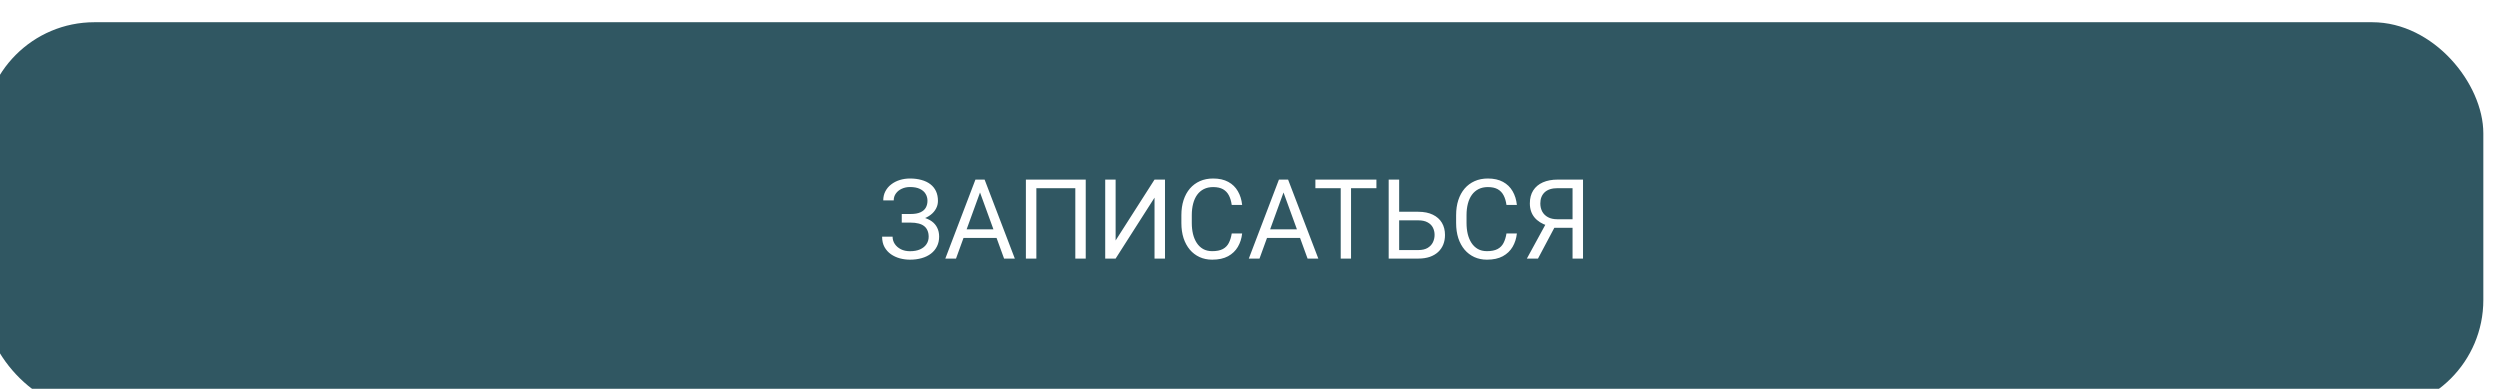 <?xml version="1.0" encoding="UTF-8"?> <svg xmlns="http://www.w3.org/2000/svg" width="450" height="70" viewBox="0 0 450 70" fill="none"><g filter="url(#filter0_i_189_2370)"><rect width="450" height="70" rx="20" fill="#305762"></rect><path d="M167.006 35.719H165.316V34.518H166.938C167.654 34.518 168.233 34.417 168.676 34.215C169.118 34.014 169.441 33.734 169.643 33.376C169.844 33.017 169.945 32.604 169.945 32.135C169.945 31.686 169.835 31.276 169.613 30.905C169.392 30.527 169.05 30.228 168.588 30.006C168.126 29.779 167.53 29.665 166.801 29.665C166.254 29.665 165.759 29.769 165.316 29.977C164.874 30.179 164.522 30.462 164.262 30.827C164.001 31.185 163.871 31.598 163.871 32.067H161.986C161.986 31.461 162.113 30.918 162.367 30.436C162.621 29.948 162.969 29.534 163.412 29.196C163.855 28.851 164.366 28.587 164.945 28.405C165.531 28.223 166.15 28.131 166.801 28.131C167.562 28.131 168.253 28.219 168.871 28.395C169.49 28.564 170.02 28.818 170.463 29.157C170.906 29.495 171.244 29.915 171.479 30.416C171.713 30.918 171.83 31.5 171.83 32.165C171.83 32.653 171.716 33.112 171.488 33.541C171.26 33.971 170.935 34.349 170.512 34.674C170.089 35 169.581 35.257 168.988 35.446C168.396 35.628 167.735 35.719 167.006 35.719ZM165.316 34.889H167.006C167.807 34.889 168.52 34.971 169.145 35.133C169.77 35.296 170.297 35.534 170.727 35.846C171.156 36.159 171.482 36.546 171.703 37.008C171.931 37.464 172.045 37.988 172.045 38.581C172.045 39.245 171.915 39.834 171.654 40.348C171.4 40.862 171.039 41.299 170.57 41.657C170.102 42.015 169.545 42.285 168.9 42.467C168.262 42.65 167.562 42.741 166.801 42.741C166.189 42.741 165.583 42.663 164.984 42.506C164.392 42.344 163.855 42.096 163.373 41.764C162.891 41.426 162.504 40.996 162.211 40.475C161.924 39.954 161.781 39.329 161.781 38.6H163.666C163.666 39.075 163.796 39.512 164.057 39.909C164.324 40.306 164.691 40.625 165.16 40.866C165.629 41.1 166.176 41.217 166.801 41.217C167.517 41.217 168.122 41.107 168.617 40.885C169.118 40.657 169.499 40.348 169.76 39.958C170.027 39.56 170.16 39.114 170.16 38.62C170.16 38.183 170.089 37.806 169.945 37.487C169.809 37.161 169.604 36.894 169.33 36.686C169.063 36.478 168.728 36.325 168.324 36.227C167.927 36.123 167.465 36.071 166.938 36.071H165.316V34.889ZM179.789 29.586L175.082 42.545H173.158L178.578 28.327H179.818L179.789 29.586ZM183.734 42.545L179.018 29.586L178.988 28.327H180.229L185.668 42.545H183.734ZM183.49 37.282V38.825H175.502V37.282H183.49ZM198.432 28.327V42.545H196.557V29.87H189.545V42.545H187.66V28.327H198.432ZM203.812 39.284L210.814 28.327H212.699V42.545H210.814V31.579L203.812 42.545H201.938V28.327H203.812V39.284ZM224.711 38.024H226.586C226.488 38.922 226.231 39.726 225.814 40.436C225.398 41.146 224.809 41.709 224.047 42.126C223.285 42.536 222.335 42.741 221.195 42.741C220.362 42.741 219.604 42.584 218.92 42.272C218.243 41.959 217.66 41.517 217.172 40.944C216.684 40.364 216.306 39.671 216.039 38.864C215.779 38.05 215.648 37.145 215.648 36.149V34.733C215.648 33.737 215.779 32.835 216.039 32.028C216.306 31.214 216.687 30.517 217.182 29.938C217.683 29.359 218.285 28.913 218.988 28.6C219.691 28.288 220.482 28.131 221.361 28.131C222.436 28.131 223.344 28.333 224.086 28.737C224.828 29.14 225.404 29.7 225.814 30.416C226.231 31.126 226.488 31.95 226.586 32.887H224.711C224.62 32.223 224.451 31.654 224.203 31.178C223.956 30.697 223.604 30.325 223.148 30.065C222.693 29.805 222.097 29.674 221.361 29.674C220.73 29.674 220.173 29.795 219.691 30.036C219.216 30.276 218.816 30.618 218.49 31.061C218.171 31.504 217.93 32.034 217.768 32.653C217.605 33.271 217.523 33.958 217.523 34.713V36.149C217.523 36.846 217.595 37.5 217.738 38.112C217.888 38.724 218.113 39.261 218.412 39.723C218.712 40.185 219.092 40.55 219.555 40.817C220.017 41.077 220.564 41.208 221.195 41.208C221.996 41.208 222.634 41.081 223.109 40.827C223.585 40.573 223.943 40.208 224.184 39.733C224.431 39.258 224.607 38.688 224.711 38.024ZM234.418 29.586L229.711 42.545H227.787L233.207 28.327H234.447L234.418 29.586ZM238.363 42.545L233.646 29.586L233.617 28.327H234.857L240.297 42.545H238.363ZM238.119 37.282V38.825H230.131V37.282H238.119ZM246.186 28.327V42.545H244.33V28.327H246.186ZM250.756 28.327V29.87H239.77V28.327H250.756ZM254.398 34.118H258.275C259.317 34.118 260.196 34.294 260.912 34.645C261.628 34.99 262.172 35.475 262.543 36.1C262.914 36.725 263.1 37.458 263.1 38.297C263.1 38.922 262.995 39.495 262.787 40.016C262.579 40.53 262.27 40.98 261.859 41.364C261.449 41.741 260.945 42.034 260.346 42.243C259.747 42.444 259.057 42.545 258.275 42.545H252.963V28.327H254.848V41.012H258.275C258.972 41.012 259.535 40.885 259.965 40.631C260.401 40.371 260.72 40.032 260.922 39.616C261.124 39.199 261.225 38.753 261.225 38.278C261.225 37.803 261.124 37.366 260.922 36.969C260.72 36.572 260.401 36.256 259.965 36.022C259.535 35.781 258.972 35.661 258.275 35.661H254.398V34.118ZM274.164 38.024H276.039C275.941 38.922 275.684 39.726 275.268 40.436C274.851 41.146 274.262 41.709 273.5 42.126C272.738 42.536 271.788 42.741 270.648 42.741C269.815 42.741 269.057 42.584 268.373 42.272C267.696 41.959 267.113 41.517 266.625 40.944C266.137 40.364 265.759 39.671 265.492 38.864C265.232 38.05 265.102 37.145 265.102 36.149V34.733C265.102 33.737 265.232 32.835 265.492 32.028C265.759 31.214 266.14 30.517 266.635 29.938C267.136 29.359 267.738 28.913 268.441 28.6C269.145 28.288 269.936 28.131 270.814 28.131C271.889 28.131 272.797 28.333 273.539 28.737C274.281 29.14 274.857 29.7 275.268 30.416C275.684 31.126 275.941 31.95 276.039 32.887H274.164C274.073 32.223 273.904 31.654 273.656 31.178C273.409 30.697 273.057 30.325 272.602 30.065C272.146 29.805 271.55 29.674 270.814 29.674C270.183 29.674 269.626 29.795 269.145 30.036C268.669 30.276 268.269 30.618 267.943 31.061C267.624 31.504 267.383 32.034 267.221 32.653C267.058 33.271 266.977 33.958 266.977 34.713V36.149C266.977 36.846 267.048 37.5 267.191 38.112C267.341 38.724 267.566 39.261 267.865 39.723C268.165 40.185 268.546 40.55 269.008 40.817C269.47 41.077 270.017 41.208 270.648 41.208C271.449 41.208 272.087 41.081 272.562 40.827C273.038 40.573 273.396 40.208 273.637 39.733C273.884 39.258 274.06 38.688 274.164 38.024ZM286.498 37.008H282.504L281.576 36.627C280.548 36.302 279.757 35.804 279.203 35.133C278.65 34.456 278.373 33.616 278.373 32.614C278.373 31.696 278.575 30.918 278.979 30.28C279.389 29.642 279.968 29.157 280.717 28.825C281.472 28.493 282.364 28.327 283.393 28.327H287.943V42.545H286.059V29.87H283.393C282.351 29.87 281.566 30.117 281.039 30.612C280.518 31.107 280.258 31.774 280.258 32.614C280.258 33.161 280.372 33.649 280.6 34.079C280.834 34.508 281.179 34.847 281.635 35.094C282.09 35.342 282.657 35.465 283.334 35.465H286.508L286.498 37.008ZM283.295 36.032L279.838 42.545H277.836L281.391 36.032H283.295Z" fill="white"></path></g><defs><filter id="filter0_i_189_2370" x="-3" y="0" width="453" height="74" filterUnits="userSpaceOnUse" color-interpolation-filters="sRGB"><feFlood flood-opacity="0" result="BackgroundImageFix"></feFlood><feBlend mode="normal" in="SourceGraphic" in2="BackgroundImageFix" result="shape"></feBlend><feColorMatrix in="SourceAlpha" type="matrix" values="0 0 0 0 0 0 0 0 0 0 0 0 0 0 0 0 0 0 127 0" result="hardAlpha"></feColorMatrix><feOffset dx="-3" dy="4"></feOffset><feGaussianBlur stdDeviation="5"></feGaussianBlur><feComposite in2="hardAlpha" operator="arithmetic" k2="-1" k3="1"></feComposite><feColorMatrix type="matrix" values="0 0 0 0 0.071 0 0 0 0 0.161 0 0 0 0 0.188 0 0 0 1 0"></feColorMatrix><feBlend mode="normal" in2="shape" result="effect1_innerShadow_189_2370"></feBlend></filter></defs></svg> 